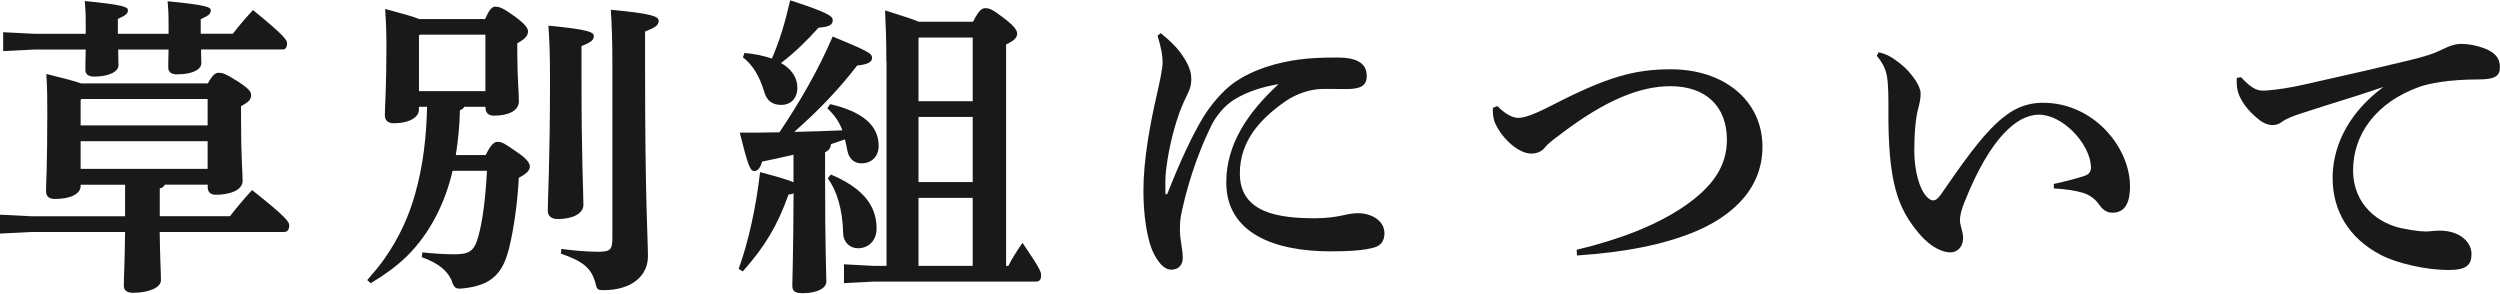 <?xml version="1.0" encoding="UTF-8"?><svg id="_レイヤー_1" xmlns="http://www.w3.org/2000/svg" viewBox="0 0 315 37"><defs><style>.cls-1{fill:#191919;}</style></defs><path class="cls-1" d="M26.2,10.48c.6-1.07,.95-1.31,1.35-1.31,.52,0,.87,.12,2.38,1.07,1.47,.95,1.71,1.31,1.71,1.75,0,.56-.32,.87-1.27,1.39v1.39c0,5.08,.2,6.99,.2,8.02,0,1.23-1.75,1.75-3.33,1.75-.68,0-1.07-.28-1.07-.99v-.28h-5.4c-.12,.28-.36,.4-.64,.48v3.49h8.85c.79-1.03,1.79-2.22,2.78-3.29,4.37,3.45,4.68,4.01,4.68,4.45,0,.56-.24,.83-.64,.83h-15.68c.04,3.21,.16,5.2,.16,6.07,0,.95-1.55,1.59-3.53,1.59-.79,0-1.15-.32-1.15-.91,0-.99,.12-2.98,.16-6.75H3.97l-3.97,.2v-2.38l3.97,.2H15.76v-3.97h-5.6v.16c0,.99-1.27,1.63-3.25,1.63-.71,0-1.11-.32-1.11-.99,0-.95,.16-3.21,.16-9.68,0-2.1,0-2.94-.12-5.08,2.3,.56,3.61,.91,4.37,1.19h16Zm-4.96-6.23v-1.19c0-1.39-.04-1.98-.12-2.9,5.04,.48,5.44,.76,5.44,1.15s-.2,.63-1.27,1.11v1.83h4.05c.79-1.03,1.71-2.1,2.54-2.98,4.05,3.29,4.29,3.81,4.29,4.17,0,.44-.16,.79-.48,.79h-10.36c0,.83,.04,1.39,.04,1.71,0,.79-1.03,1.43-3.1,1.43-.75,0-1.07-.36-1.07-.83,0-.4,0-.99,.04-2.3h-6.35c0,1.03,.04,1.63,.04,1.98,0,.79-1.15,1.43-3.1,1.43-.75,0-1.07-.36-1.07-.83,0-.44,0-1.07,.04-2.58H4.37l-3.97,.2v-2.38l3.97,.2h6.43v-1.23c0-1.39-.04-1.98-.12-2.9,4.92,.48,5.44,.76,5.44,1.15s-.2,.63-1.27,1.11v1.87h6.39ZM10.16,12.59v3.21h16v-3.33H10.28l-.12,.12Zm0,8.69h16v-3.49H10.16v3.49Z"/><path class="cls-1" d="M61.13,2.39c.52-1.19,.87-1.55,1.27-1.55,.52,0,.99,.16,2.46,1.23,1.35,.99,1.67,1.51,1.67,1.87,0,.48-.24,.91-1.35,1.51v1.31c0,2.86,.2,4.96,.2,5.99,0,1.23-1.35,1.82-3.14,1.82-.67,0-1.07-.32-1.07-1.03v-.08h-2.66c-.12,.2-.32,.32-.56,.44-.04,2.02-.24,3.89-.52,5.64h3.77c.63-1.31,1.07-1.67,1.47-1.67,.64,0,.99,.28,2.38,1.23,1.19,.79,1.71,1.39,1.71,1.87,0,.52-.4,.91-1.39,1.43-.16,3.1-.6,6.27-1.19,8.73-.75,3.1-2.02,4.8-5.76,5.2-1.03,.12-1.19,0-1.55-1.07-.56-1.19-1.63-2.1-3.73-2.86l.08-.6c1.51,.16,2.82,.24,3.97,.24,1.87,0,2.54-.32,3.06-2.18,.56-1.98,.91-4.72,1.11-8.34h-4.33c-.95,4.05-2.82,7.86-5.8,10.8-1.39,1.35-2.9,2.38-4.52,3.37l-.44-.4c.79-.91,1.59-1.83,2.26-2.82,1.71-2.46,2.98-5.16,3.77-8.02,1.03-3.61,1.43-7.3,1.51-10.99h-1.03v.4c0,.83-1.07,1.67-3.18,1.67-.71,0-1.11-.36-1.11-1.03,0-.95,.2-3.57,.2-8.61,0-2.1-.08-3.61-.16-4.76,2.22,.6,3.53,.95,4.29,1.27h8.3Zm-8.34,2.1v6.99h8.37V4.37h-8.26l-.12,.12Zm20.48,5.52c0,10,.24,14.33,.24,15.8,0,1.07-1.31,1.79-3.22,1.79-.83,0-1.27-.4-1.27-1.03,0-1.59,.28-6.11,.28-16.67,0-3.14-.08-5.04-.2-6.67,4.92,.48,5.72,.79,5.72,1.31,0,.56-.4,.79-1.55,1.27v4.21Zm-2.54,21.35c1.35,.2,3.26,.36,4.64,.36,1.51,0,1.79-.24,1.79-1.75V8.3c0-3.37-.08-5.36-.2-7.07,5.16,.48,6.03,.83,6.03,1.39,0,.6-.48,.87-1.71,1.35v4.6c0,17.19,.36,21.35,.36,23.74s-1.98,4.25-5.6,4.25c-.71,0-.83-.08-.99-.79-.48-1.9-1.47-2.82-4.37-3.81l.04-.6Z"/><path class="cls-1" d="M100,19.49c-1.35,.32-2.66,.6-3.97,.87-.28,.91-.6,1.19-.99,1.19-.52,0-.79-.67-1.83-4.84,1.67,0,3.33,0,5-.04,2.42-3.61,4.84-7.7,6.71-12.07,4.6,1.91,4.96,2.14,4.96,2.7,0,.52-.56,.83-1.87,.95-2.34,3.02-4.84,5.64-7.94,8.37,2.02-.04,4.05-.12,6.07-.2-.4-1.07-.95-1.87-1.9-2.78l.36-.52c4.09,.95,6.11,2.7,6.11,5.24,0,1.39-.91,2.22-2.18,2.22-.87,0-1.55-.56-1.75-1.55-.12-.56-.2-1.03-.32-1.47-.6,.2-1.15,.4-1.75,.6-.08,.6-.32,.79-.75,1.03v2.94c0,9.49,.16,12.34,.16,13.34,0,.87-1.19,1.47-2.98,1.47-.95,0-1.31-.24-1.31-.95,0-.79,.12-3.21,.16-11.63-.16,.08-.4,.12-.64,.16-1.39,3.89-2.94,6.51-5.76,9.68l-.52-.32c1.27-3.53,2.18-7.74,2.7-12.19,2.3,.6,3.57,.99,4.21,1.27v-3.49Zm-6.19-12.82c1.19,.12,2.34,.32,3.45,.71,.99-2.3,1.67-4.56,2.3-7.34,5.08,1.63,5.36,2.06,5.36,2.5,0,.52-.28,.83-1.79,.95-1.39,1.55-2.9,3.06-4.72,4.45,1.39,.79,2.06,1.91,2.06,3.1,0,1.43-.91,2.18-2.02,2.18s-1.83-.52-2.14-1.59c-.6-2.06-1.51-3.49-2.7-4.41l.2-.56Zm10.88,15.32c3.85,1.63,5.76,3.77,5.76,6.79,0,1.63-1.11,2.5-2.34,2.5-.99,0-1.83-.71-1.87-1.87-.08-3.06-.79-5.36-1.94-6.95l.4-.48Zm6.99-14.21c0-3.06-.08-4.4-.16-6.47,2.22,.71,3.53,1.11,4.25,1.43h6.83c.75-1.47,1.11-1.71,1.55-1.71,.52,0,.87,.12,2.42,1.31,1.39,1.07,1.59,1.55,1.59,1.91,0,.48-.36,.87-1.39,1.35v27.9h.28c.48-.95,1.11-1.95,1.79-2.9,2.22,3.26,2.34,3.65,2.34,4.09,0,.52-.2,.79-.63,.79h-20.48l-3.73,.2v-2.38l3.73,.2h1.63V7.78Zm10.88,4.96V4.73h-6.75l-.08,.08v7.94h6.83Zm-6.83,10.2h6.83V14.73h-6.83v8.22Zm0,10.56h6.83v-8.57h-6.83v8.57Z"/><path class="cls-1" d="M146.25,4.17c1.15,.95,1.95,1.71,2.54,2.54,.6,.83,1.31,1.98,1.31,3.18,0,.99-.2,1.35-.48,1.98-.16,.32-.67,1.39-.99,2.26-1.07,2.98-1.51,5.68-1.71,7.3-.12,1.03-.08,2.06-.08,2.86,0,.16,.04,.2,.12,.2,.12-.04,.12-.08,.16-.16,1.63-4.13,3.06-7.18,4.49-9.57,.95-1.55,2.46-3.33,3.81-4.29,2.46-1.75,5.56-2.62,8.34-2.98,1.47-.2,2.94-.24,4.8-.24,2.58,0,3.65,.83,3.65,2.34,0,1.31-.95,1.63-2.54,1.63-1.43,0-2.7-.04-3.37,0-1.23,.08-2.82,.52-4.29,1.51-3.14,2.18-5.79,4.96-5.79,9.13,0,5.04,5.04,5.64,9.49,5.64,1.39,0,2.46-.16,3.26-.32,.6-.12,1.35-.32,2.1-.32,1.71,0,3.37,.91,3.37,2.54,0,.87-.4,1.51-1.19,1.75-1.27,.4-3.29,.52-5.6,.52-7.1,0-13.14-2.3-13.14-8.69,0-4.76,2.66-8.77,6.59-12.38-1.87,.32-3.85,.87-5.64,1.98-1.27,.79-2.3,2.18-2.78,3.14-1.19,2.38-2.74,6.19-3.77,10.88-.24,1.07-.24,1.75-.24,2.46,0,1.11,.36,2.34,.36,3.45,0,.83-.52,1.47-1.43,1.47-.75,0-1.47-.6-2.18-1.94-.95-1.83-1.35-5.12-1.35-8.02,0-3.85,.83-8.37,1.71-12.18,.4-1.79,.71-3.22,.71-4.05s-.2-1.82-.64-3.29l.4-.32Z"/><path class="cls-1" d="M188.69,13.38c1.11,1.15,2.06,1.47,2.58,1.47,.67,0,1.67-.24,4.37-1.63,6.79-3.49,10.24-4.49,14.88-4.49,6.75,0,11.55,3.97,11.55,9.76s-4.52,9.01-8.37,10.64c-4.05,1.71-9.01,2.66-15,3.06l-.04-.72c5.32-1.27,10.08-3.06,13.73-5.6,3.45-2.42,5.2-4.96,5.2-8.26,0-4.25-2.7-6.75-7.11-6.75-3.97,0-8.34,1.87-13.77,5.99-.99,.75-1.59,1.15-2.1,1.79-.36,.44-.95,.71-1.67,.71-1.75,0-3.93-2.18-4.64-4.05-.12-.32-.24-1.03-.2-1.71l.6-.24Z"/><path class="cls-1" d="M236.72,6.59c.79,.16,1.51,.52,2.14,.99,.99,.71,1.79,1.47,2.54,2.62,.36,.56,.6,1.11,.6,1.63,0,.44-.12,1.19-.28,1.75-.32,1.03-.52,3.18-.52,5.36,0,2.66,.68,4.96,1.59,5.87,.32,.32,.56,.44,.79,.44,.32,0,.6-.24,.95-.71,5.76-8.41,8.49-11.59,12.9-11.59,6.35,0,10.95,5.6,10.95,10.52,0,2.34-.79,3.33-2.22,3.33-.87,0-1.35-.56-1.71-1.07-.52-.75-1.31-1.23-1.98-1.43-.91-.28-2.22-.48-3.69-.56v-.56c1.43-.32,2.7-.63,3.89-1.03,.6-.2,.83-.6,.79-1.19-.16-2.9-3.57-6.51-6.55-6.51-2.78,0-6.15,2.94-9.33,10.88-.48,1.15-.63,1.9-.63,2.46,0,.28,.08,.52,.12,.71,.16,.6,.28,1.07,.28,1.43,0,1.35-.87,1.87-1.59,1.87-.87,0-2.34-.48-3.93-2.34-2.74-3.25-3.97-6.47-3.89-15.92,0-1.11,0-2.74-.16-3.77-.16-.99-.48-1.75-1.31-2.74l.24-.44Z"/><path class="cls-1" d="M282.37,9.73c1.55,1.67,2.22,1.75,3.25,1.67,1.55-.12,3.18-.4,4.72-.75,5.2-1.15,10.32-2.34,13.26-3.06,1.83-.44,3.06-.83,3.93-1.27,1.19-.6,1.95-.79,2.58-.79,.87,0,2.1,.2,3.29,.71,1.23,.6,1.59,1.31,1.59,2.22,0,1.07-.52,1.55-2.74,1.55-3.73,0-6.23,.52-7.34,.91-5.52,1.94-8.42,6.03-8.42,10.52s3.33,6.71,6.03,7.3c1.87,.4,3.1,.48,3.61,.4,.44-.04,.87-.08,1.27-.08,2.58,0,4.01,1.47,4.01,2.94,0,1.39-.63,2.02-2.9,2.02-2.82,0-6.47-.83-8.53-1.9-4.09-2.14-6.07-5.64-6.07-9.69,0-3.49,1.51-7.82,6.39-11.47-3.33,1.15-6.23,1.98-10.36,3.33-.87,.28-1.91,.67-2.42,1.07-.28,.24-.75,.4-1.15,.4-.44,0-.99-.12-1.67-.63-1.59-1.23-2.54-2.66-2.78-3.81-.08-.4-.12-1.03-.08-1.51l.52-.08Z"/></svg>